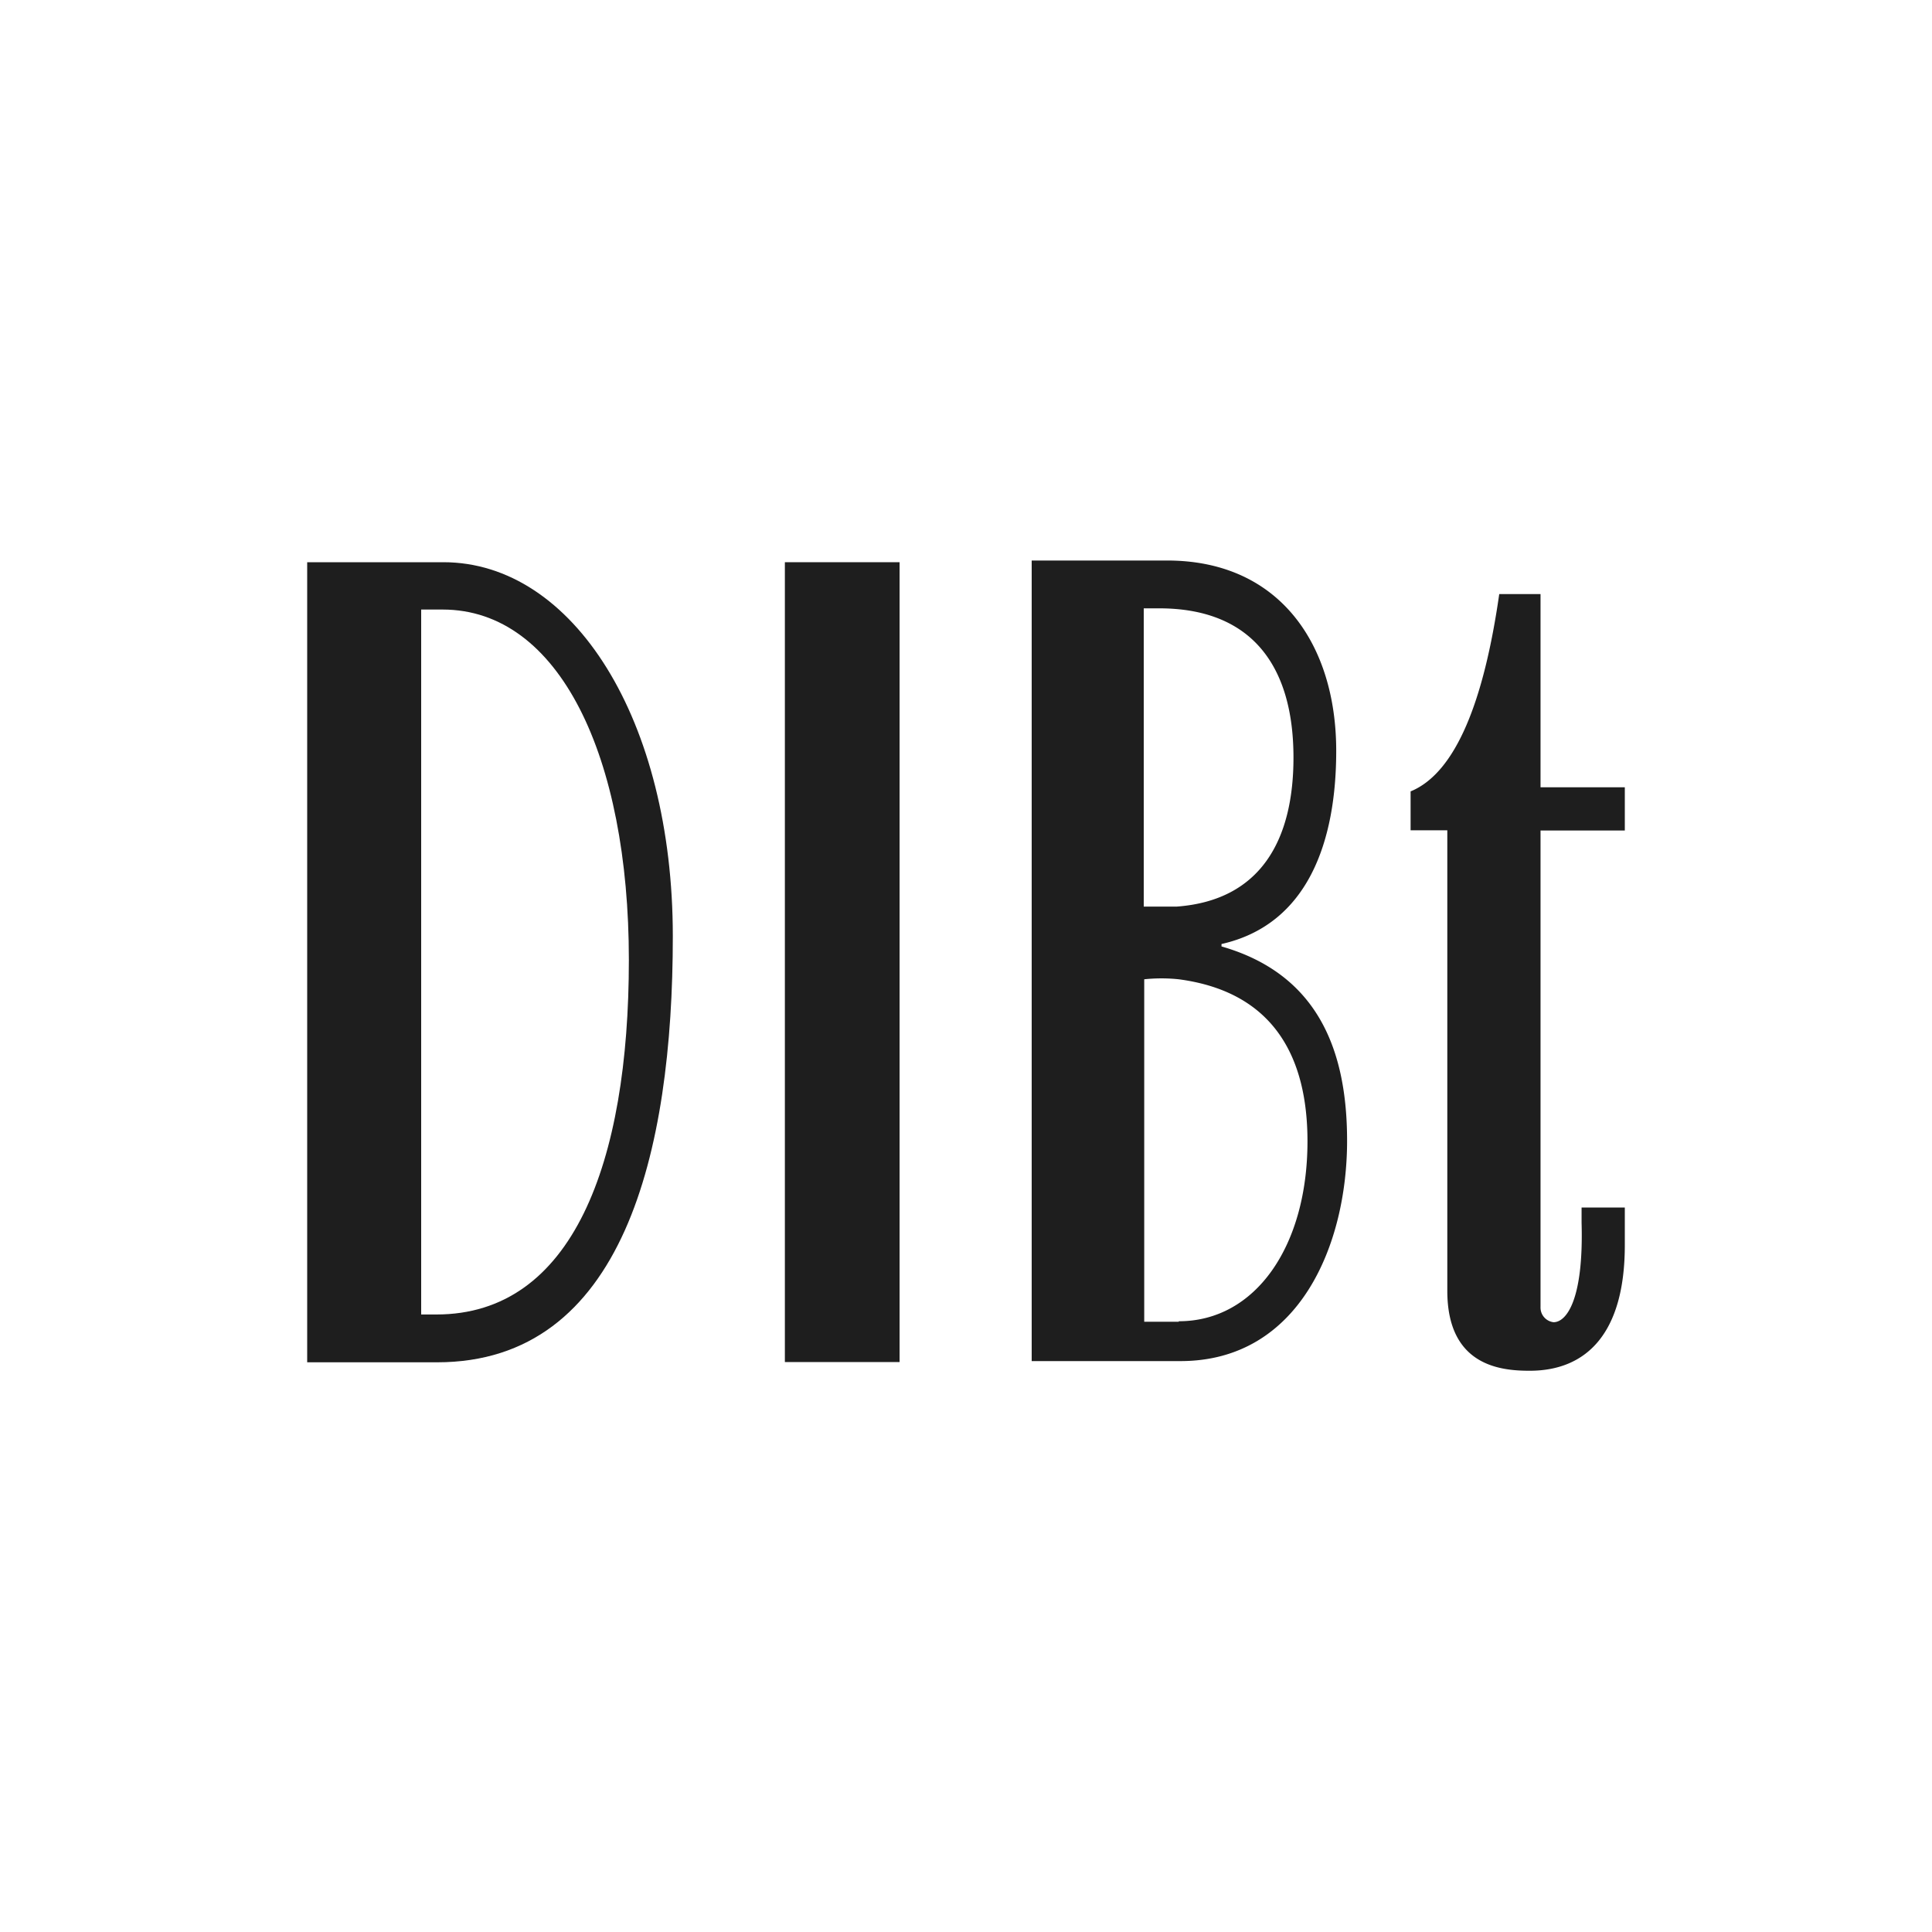 <svg xmlns="http://www.w3.org/2000/svg" viewBox="0 0 80 80"><defs><style>.cls-1{fill:#1e1e1e;}.cls-2{fill:none;}</style></defs><g id="umgewandelt"><g id="DIBT_umgewandelt" data-name="DIBT umgewandelt"><g id="DIBT_umgewandelt-2" data-name="DIBT umgewandelt"><rect class="cls-1" x="32.5" y="23.28" width="4.75" height="33.12"/><path class="cls-1" d="M18.36,23.28H12.72l0,33.13H18.1c7.71,0,9.76-8.68,9.76-17.64S23.74,23.28,18.36,23.28Zm-.29,31.15h-.63V25.24h.89c4.84,0,7.71,6.1,7.71,14.51S23.71,54.43,18.07,54.43Z"/><path class="cls-1" d="M50.58,39.19l0-.1c3.59-.81,4.75-4.26,4.75-8,0-4.38-2.33-7.88-7-7.88H42.72V56.36h6.16c4.93,0,6.9-4.83,6.9-9.12C55.78,43.56,54.62,40.35,50.58,39.19Zm-3.22-14H48c3.86,0,5.56,2.42,5.56,6.18,0,3.39-1.34,5.91-4.83,6.17H47.36Zm1.45,29.54H47.38V40.55a6.84,6.84,0,0,1,1.43,0c4,.53,5.33,3.31,5.33,6.71C54.14,51.58,52,54.71,48.81,54.71Z"/><path class="cls-1" d="M67.28,34.39V32.6H63.79v-8H62.08C61.45,29,60.29,32,58.41,32.77v1.61h1.52V53.45c0,3.13,2.24,3.31,3.41,3.31,2.33,0,3.94-1.52,3.94-5.2V50H65.49v.63c.09,3.2-.63,4.12-1.16,4.12a.61.61,0,0,1-.54-.63V34.39Z"/></g></g><rect class="cls-2" width="80" height="80"/></g></svg>